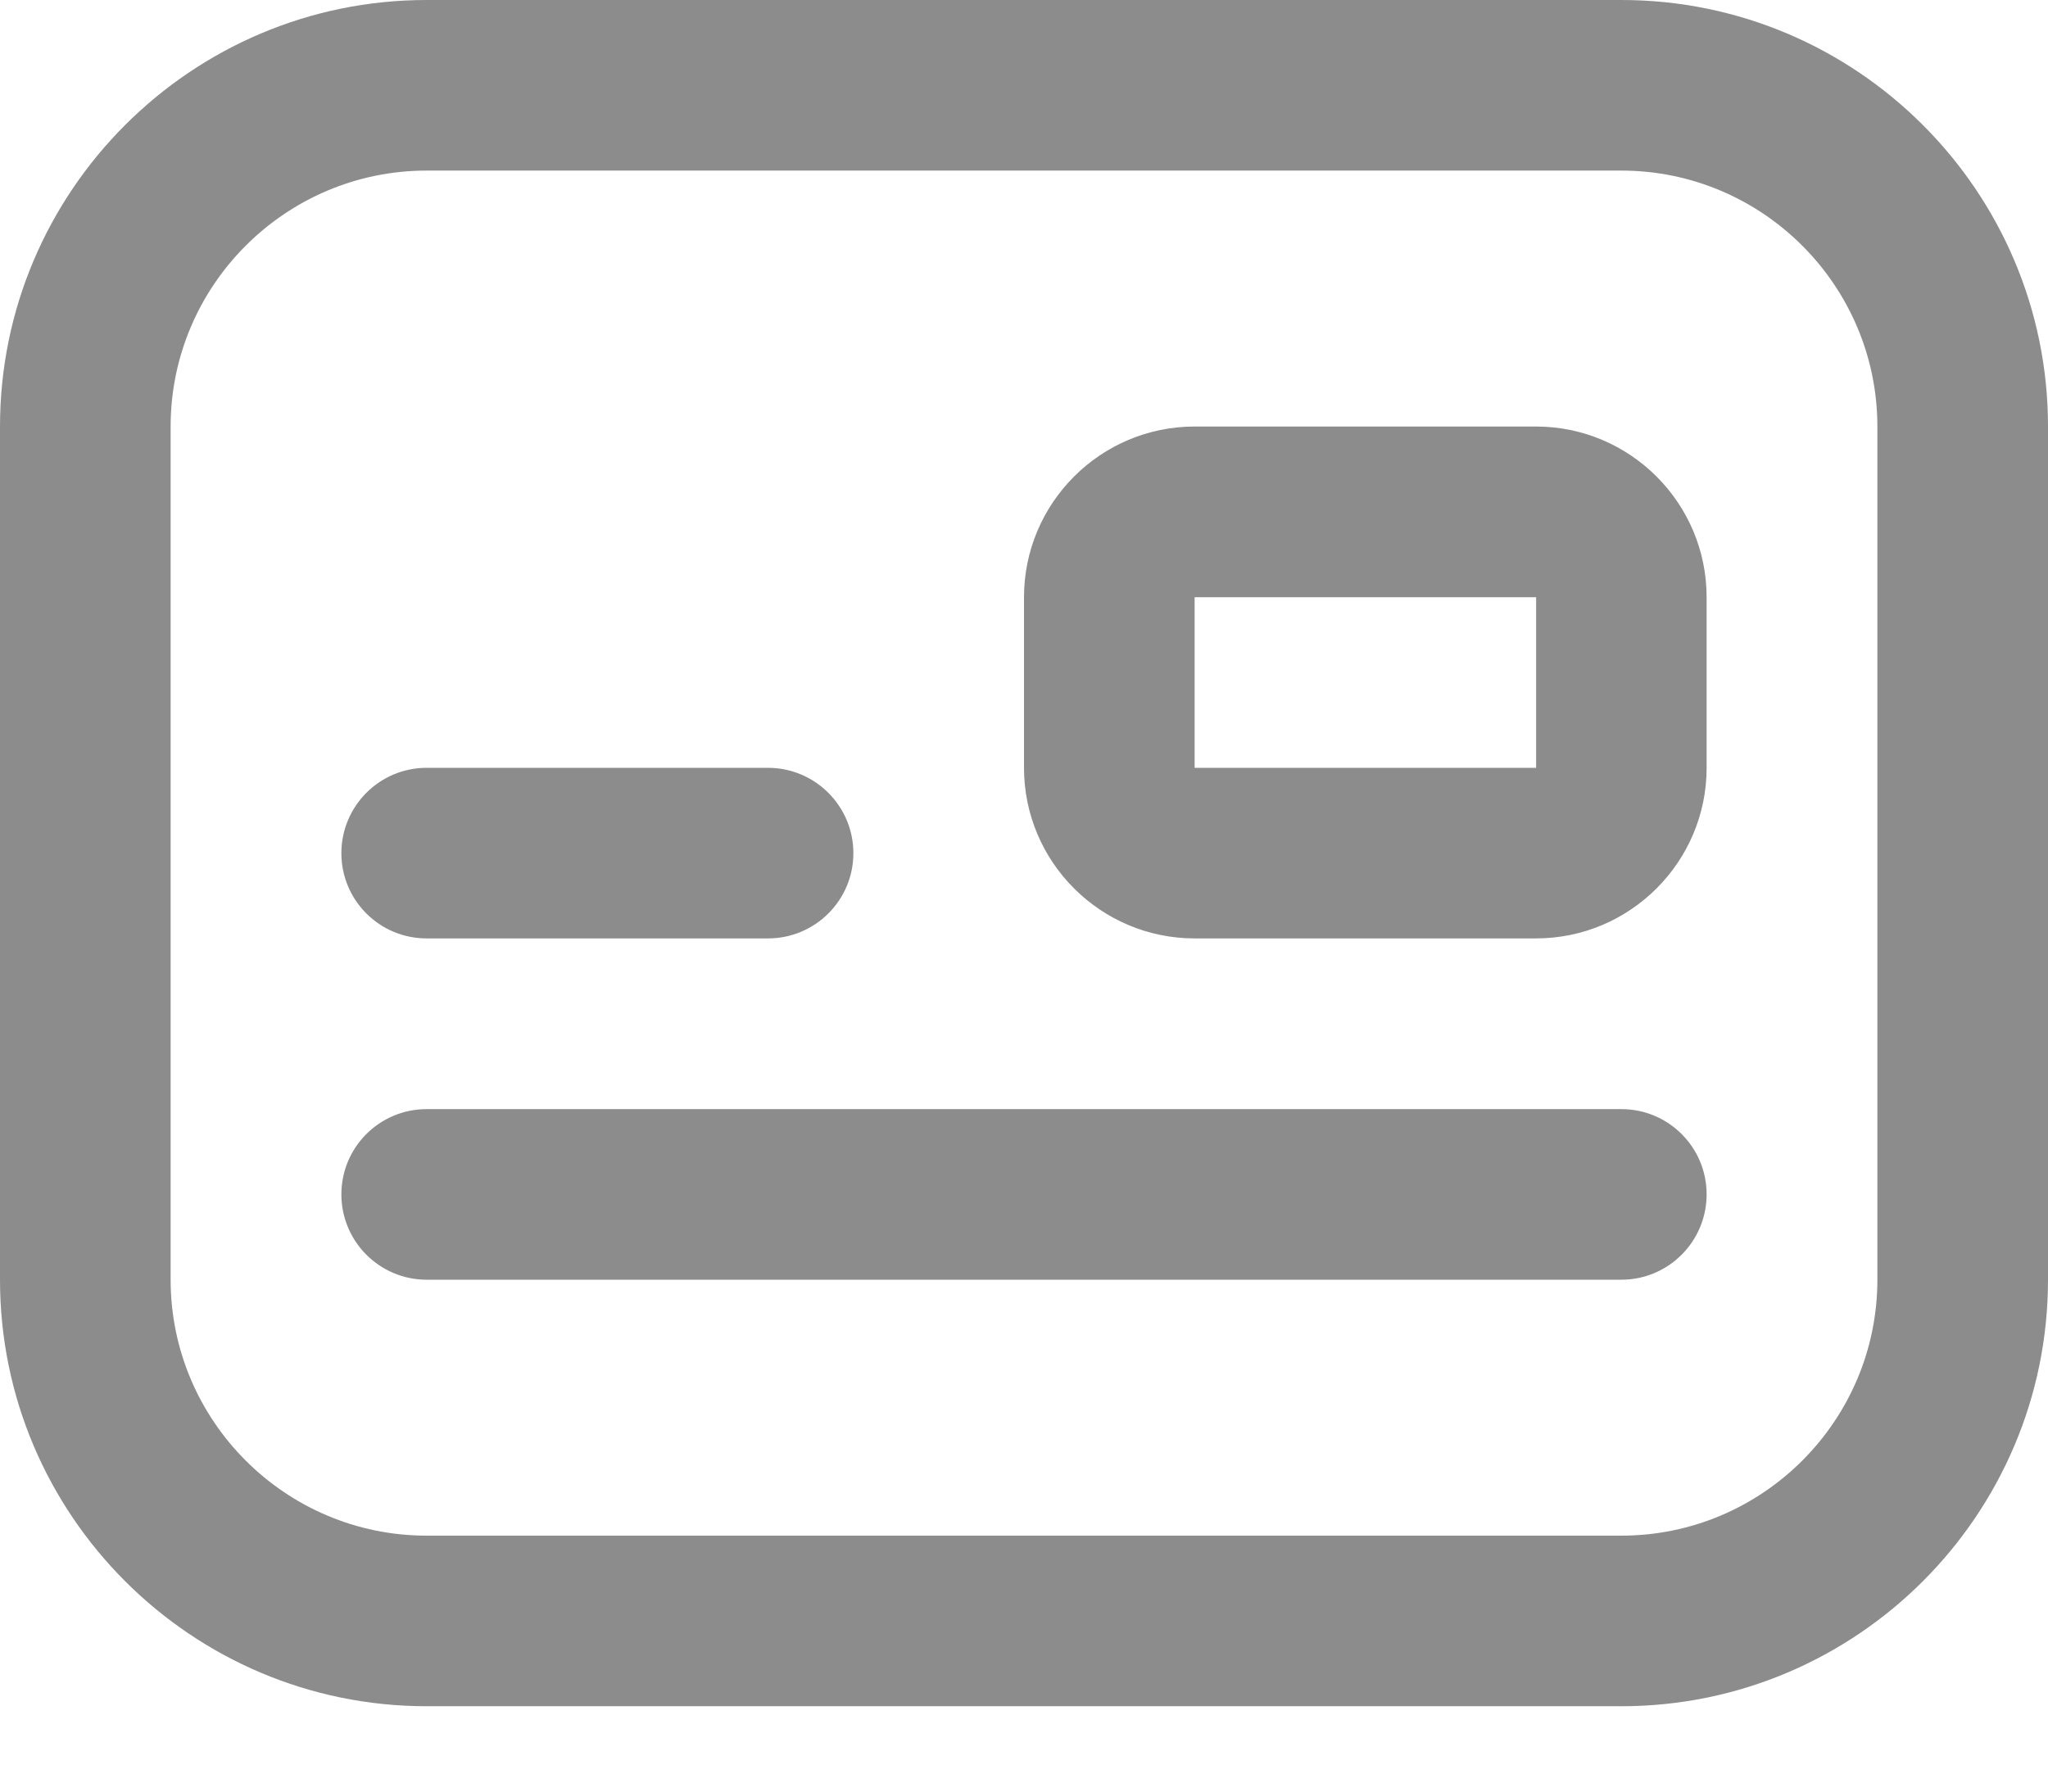 <svg width="16" height="14" viewBox="0 0 16 14" fill="none" xmlns="http://www.w3.org/2000/svg">
<path id="Vector" d="M12.667 13.333H3.333C1.495 13.333 0 11.838 0 10V3.333C0 1.495 1.495 0 3.333 0H12.667C14.505 0 16 1.495 16 3.333V10C16 11.838 14.505 13.333 12.667 13.333ZM3.333 1.333C2.231 1.333 1.333 2.231 1.333 3.333V10C1.333 11.103 2.231 12 3.333 12H12.667C13.769 12 14.667 11.103 14.667 10V3.333C14.667 2.231 13.769 1.333 12.667 1.333H3.333ZM12 7.333H9.333C8.598 7.333 8 6.735 8 6V4.667C8 3.931 8.598 3.333 9.333 3.333H12C12.735 3.333 13.333 3.931 13.333 4.667V6C13.333 6.735 12.735 7.333 12 7.333ZM9.333 4.667V6H12.001V4.667H9.333ZM6.667 6.667C6.667 6.299 6.368 6 6 6H3.333C2.965 6 2.667 6.299 2.667 6.667C2.667 7.035 2.965 7.333 3.333 7.333H6C6.368 7.333 6.667 7.035 6.667 6.667ZM13.333 9.333C13.333 8.965 13.035 8.667 12.667 8.667H3.333C2.965 8.667 2.667 8.965 2.667 9.333C2.667 9.701 2.965 10 3.333 10H12.667C13.035 10 13.333 9.701 13.333 9.333Z" fill="#8C8C8C"/>
</svg>
